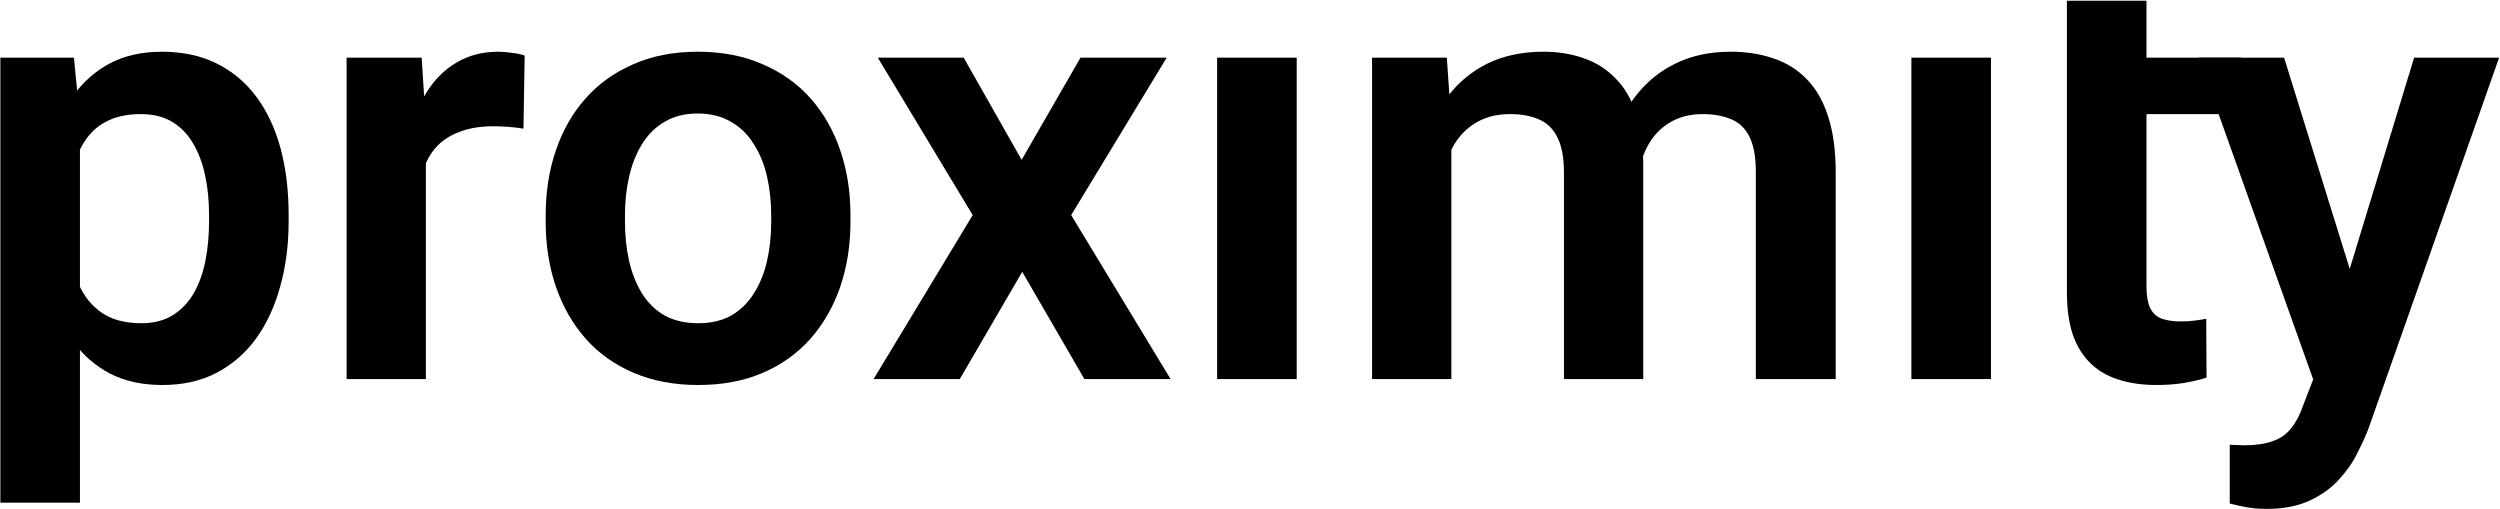 <svg width="1968" height="401" viewBox="0 0 1968 401" fill="none" xmlns="http://www.w3.org/2000/svg">
<path d="M62.929 94.031V395.675H0.287V45.394H58.202L62.929 94.031ZM227.217 169.325V174.235C227.217 192.63 225.011 209.7 220.598 225.445C216.343 241.033 210.039 254.674 201.687 266.365C193.335 277.901 182.934 286.943 170.484 293.49C158.192 299.881 144.009 303.077 127.935 303.077C112.176 303.077 98.466 300.115 86.804 294.191C75.142 288.112 65.293 279.538 57.256 268.47C49.219 257.402 42.758 244.541 37.872 229.887C33.145 215.078 29.599 198.944 27.235 181.484V165.817C29.599 147.267 33.145 130.431 37.872 115.309C42.758 100.032 49.219 86.86 57.256 75.792C65.293 64.568 75.064 55.916 86.568 49.836C98.229 43.757 111.861 40.717 127.462 40.717C143.694 40.717 157.956 43.757 170.248 49.836C182.698 55.916 193.177 64.646 201.687 76.026C210.197 87.406 216.579 100.968 220.834 116.712C225.089 132.457 227.217 149.995 227.217 169.325ZM164.575 174.235V169.325C164.575 158.101 163.55 147.734 161.502 138.225C159.453 128.56 156.301 120.142 152.046 112.971C147.791 105.644 142.276 99.954 135.499 95.901C128.723 91.848 120.528 89.822 110.915 89.822C101.302 89.822 93.029 91.381 86.095 94.498C79.161 97.616 73.488 102.059 69.075 107.827C64.663 113.595 61.196 120.454 58.674 128.404C56.31 136.199 54.734 144.85 53.947 154.36V193.176C55.365 204.712 58.123 215.078 62.22 224.276C66.317 233.473 72.306 240.8 80.185 246.256C88.222 251.712 98.623 254.44 111.388 254.44C121.001 254.44 129.196 252.335 135.972 248.126C142.749 243.917 148.264 238.15 152.519 230.823C156.774 223.34 159.847 214.766 161.738 205.101C163.629 195.436 164.575 185.147 164.575 174.235Z" fill="black"/>
<path d="M335.245 97.07V298.4H272.839V45.394H331.935L335.245 97.07ZM413.015 43.757L412.07 101.28C408.603 100.656 404.663 100.188 400.251 99.876C395.996 99.565 391.977 99.409 388.195 99.409C378.582 99.409 370.151 100.734 362.902 103.384C355.653 105.878 349.586 109.542 344.7 114.374C339.973 119.207 336.348 125.13 333.826 132.145C331.305 139.005 329.887 146.799 329.572 155.529L316.098 153.892C316.098 137.835 317.752 122.948 321.062 109.23C324.371 95.512 329.178 83.508 335.481 73.22C341.785 62.931 349.664 54.981 359.12 49.369C368.733 43.601 379.764 40.717 392.214 40.717C395.681 40.717 399.384 41.029 403.324 41.652C407.421 42.12 410.652 42.821 413.015 43.757Z" fill="black"/>
<path d="M429.562 174.469V169.559C429.562 151.008 432.241 133.938 437.6 118.349C442.958 102.605 450.758 88.964 461.002 77.429C471.245 65.893 483.773 56.929 498.587 50.538C513.4 43.99 530.262 40.717 549.173 40.717C568.399 40.717 585.419 43.99 600.232 50.538C615.204 56.929 627.811 65.893 638.054 77.429C648.297 88.964 656.098 102.605 661.456 118.349C666.814 133.938 669.493 151.008 669.493 169.559V174.469C669.493 192.864 666.814 209.934 661.456 225.678C656.098 241.267 648.297 254.908 638.054 266.599C627.811 278.135 615.282 287.099 600.469 293.49C585.655 299.881 568.714 303.077 549.646 303.077C530.735 303.077 513.794 299.881 498.823 293.49C483.852 287.099 471.245 278.135 461.002 266.599C450.758 254.908 442.958 241.267 437.6 225.678C432.241 209.934 429.562 192.864 429.562 174.469ZM491.968 169.559V174.469C491.968 185.537 493.071 195.904 495.277 205.569C497.484 215.234 500.872 223.73 505.442 231.057C510.012 238.383 515.922 244.151 523.171 248.36C530.578 252.413 539.403 254.44 549.646 254.44C559.732 254.44 568.399 252.413 575.648 248.36C582.898 244.151 588.807 238.383 593.377 231.057C598.105 223.73 601.572 215.234 603.778 205.569C605.985 195.904 607.088 185.537 607.088 174.469V169.559C607.088 158.646 605.985 148.436 603.778 138.927C601.572 129.261 598.105 120.766 593.377 113.439C588.807 105.956 582.819 100.11 575.412 95.901C568.163 91.537 559.417 89.354 549.173 89.354C539.088 89.354 530.42 91.537 523.171 95.901C515.922 100.11 510.012 105.956 505.442 113.439C500.872 120.766 497.484 129.261 495.277 138.927C493.071 148.436 491.968 158.646 491.968 169.559Z" fill="black"/>
<path d="M758.61 45.394L804.233 125.832L850.564 45.394H918.407L843.236 169.325L921.48 298.4H853.637L804.706 213.987L792.414 235.09L780.122 256.194L755.538 298.4H687.695L765.702 169.325L691.004 45.394H758.61Z" fill="black"/>
<path d="M1020.76 45.394V298.4H958.119V45.394H1020.76Z" fill="black"/>
<path d="M1142.5 97.304V298.4H1080.09V45.394H1138.95L1142.5 97.304ZM1133.28 162.778H1114.13C1114.13 145.162 1116.26 128.95 1120.52 114.14C1124.93 99.331 1131.39 86.47 1139.9 75.558C1148.41 64.49 1158.89 55.916 1171.34 49.836C1183.95 43.757 1198.52 40.717 1215.07 40.717C1226.57 40.717 1237.13 42.432 1246.75 45.861C1256.36 49.135 1264.63 54.357 1271.57 61.528C1278.66 68.543 1284.09 77.74 1287.88 89.12C1291.66 100.344 1293.55 113.829 1293.55 129.573V298.4H1231.14V135.887C1231.14 124.039 1229.41 114.764 1225.94 108.061C1222.63 101.357 1217.83 96.681 1211.52 94.031C1205.22 91.225 1197.66 89.822 1188.83 89.822C1179.06 89.822 1170.63 91.77 1163.54 95.668C1156.6 99.409 1150.85 104.631 1146.28 111.334C1141.87 118.038 1138.56 125.754 1136.35 134.484C1134.31 143.214 1133.28 152.645 1133.28 162.778ZM1288.82 151.32L1263.06 155.996C1263.21 140.096 1265.42 125.208 1269.68 111.334C1273.93 97.304 1280.15 85.067 1288.35 74.623C1296.7 64.022 1307.02 55.76 1319.32 49.836C1331.77 43.757 1346.11 40.717 1362.34 40.717C1374.95 40.717 1386.29 42.51 1396.38 46.095C1406.62 49.525 1415.37 55.059 1422.62 62.697C1429.87 70.18 1435.38 79.923 1439.16 91.926C1443.1 103.93 1445.07 118.583 1445.07 135.887V298.4H1382.19V135.653C1382.19 123.338 1380.46 113.906 1376.99 107.359C1373.68 100.812 1368.88 96.291 1362.57 93.797C1356.27 91.147 1348.86 89.822 1340.35 89.822C1331.69 89.822 1324.12 91.459 1317.66 94.732C1311.36 97.85 1306 102.215 1301.59 107.827C1297.33 113.439 1294.1 119.986 1291.9 127.469C1289.85 134.796 1288.82 142.746 1288.82 151.32Z" fill="black"/>
<path d="M1567.28 45.394V298.4H1504.64V45.394H1567.28Z" fill="black"/>
<path d="M1764.35 45.394V89.822H1627.07L1660.96 45.394H1689.71H1764.35ZM1627.07 0.585H1689.71V45.394V225.445C1689.71 232.927 1690.73 238.695 1692.78 242.748C1694.83 246.801 1697.9 249.53 1702 250.933C1706.1 252.336 1710.98 253.037 1716.66 253.037C1720.75 253.037 1724.53 252.803 1728 252.336C1731.47 251.868 1734.38 251.4 1736.75 250.933L1736.98 297.231C1731.78 298.946 1725.87 300.349 1719.26 301.44C1712.79 302.532 1705.47 303.077 1697.27 303.077C1683.25 303.077 1670.95 300.739 1660.4 296.062C1649.84 291.23 1641.64 283.513 1635.81 272.913C1629.98 262.156 1627.07 247.971 1627.07 230.355V0.585Z" fill="black"/>
<path d="M1831.84 270.341L1900.39 45.394H1967.29L1864.7 336.749C1862.33 342.985 1859.26 349.766 1855.48 357.093C1851.85 364.419 1846.97 371.356 1840.82 377.904C1834.67 384.607 1826.95 390.063 1817.66 394.272C1808.52 398.481 1797.4 400.585 1784.32 400.585C1778.65 400.585 1773.61 400.196 1769.2 399.416C1764.78 398.637 1760.13 397.624 1755.25 396.376V350.078C1756.83 350.233 1758.64 350.311 1760.69 350.311C1762.89 350.467 1764.78 350.545 1766.36 350.545C1775.5 350.545 1783.06 349.454 1789.05 347.272C1795.04 345.245 1799.85 341.893 1803.47 337.217C1807.25 332.696 1810.41 326.772 1812.93 319.445L1831.84 270.341ZM1798.04 45.394L1855.95 231.758L1866.11 296.998L1823.09 304.714L1730.67 45.394H1798.04Z" fill="black"/>
</svg>
